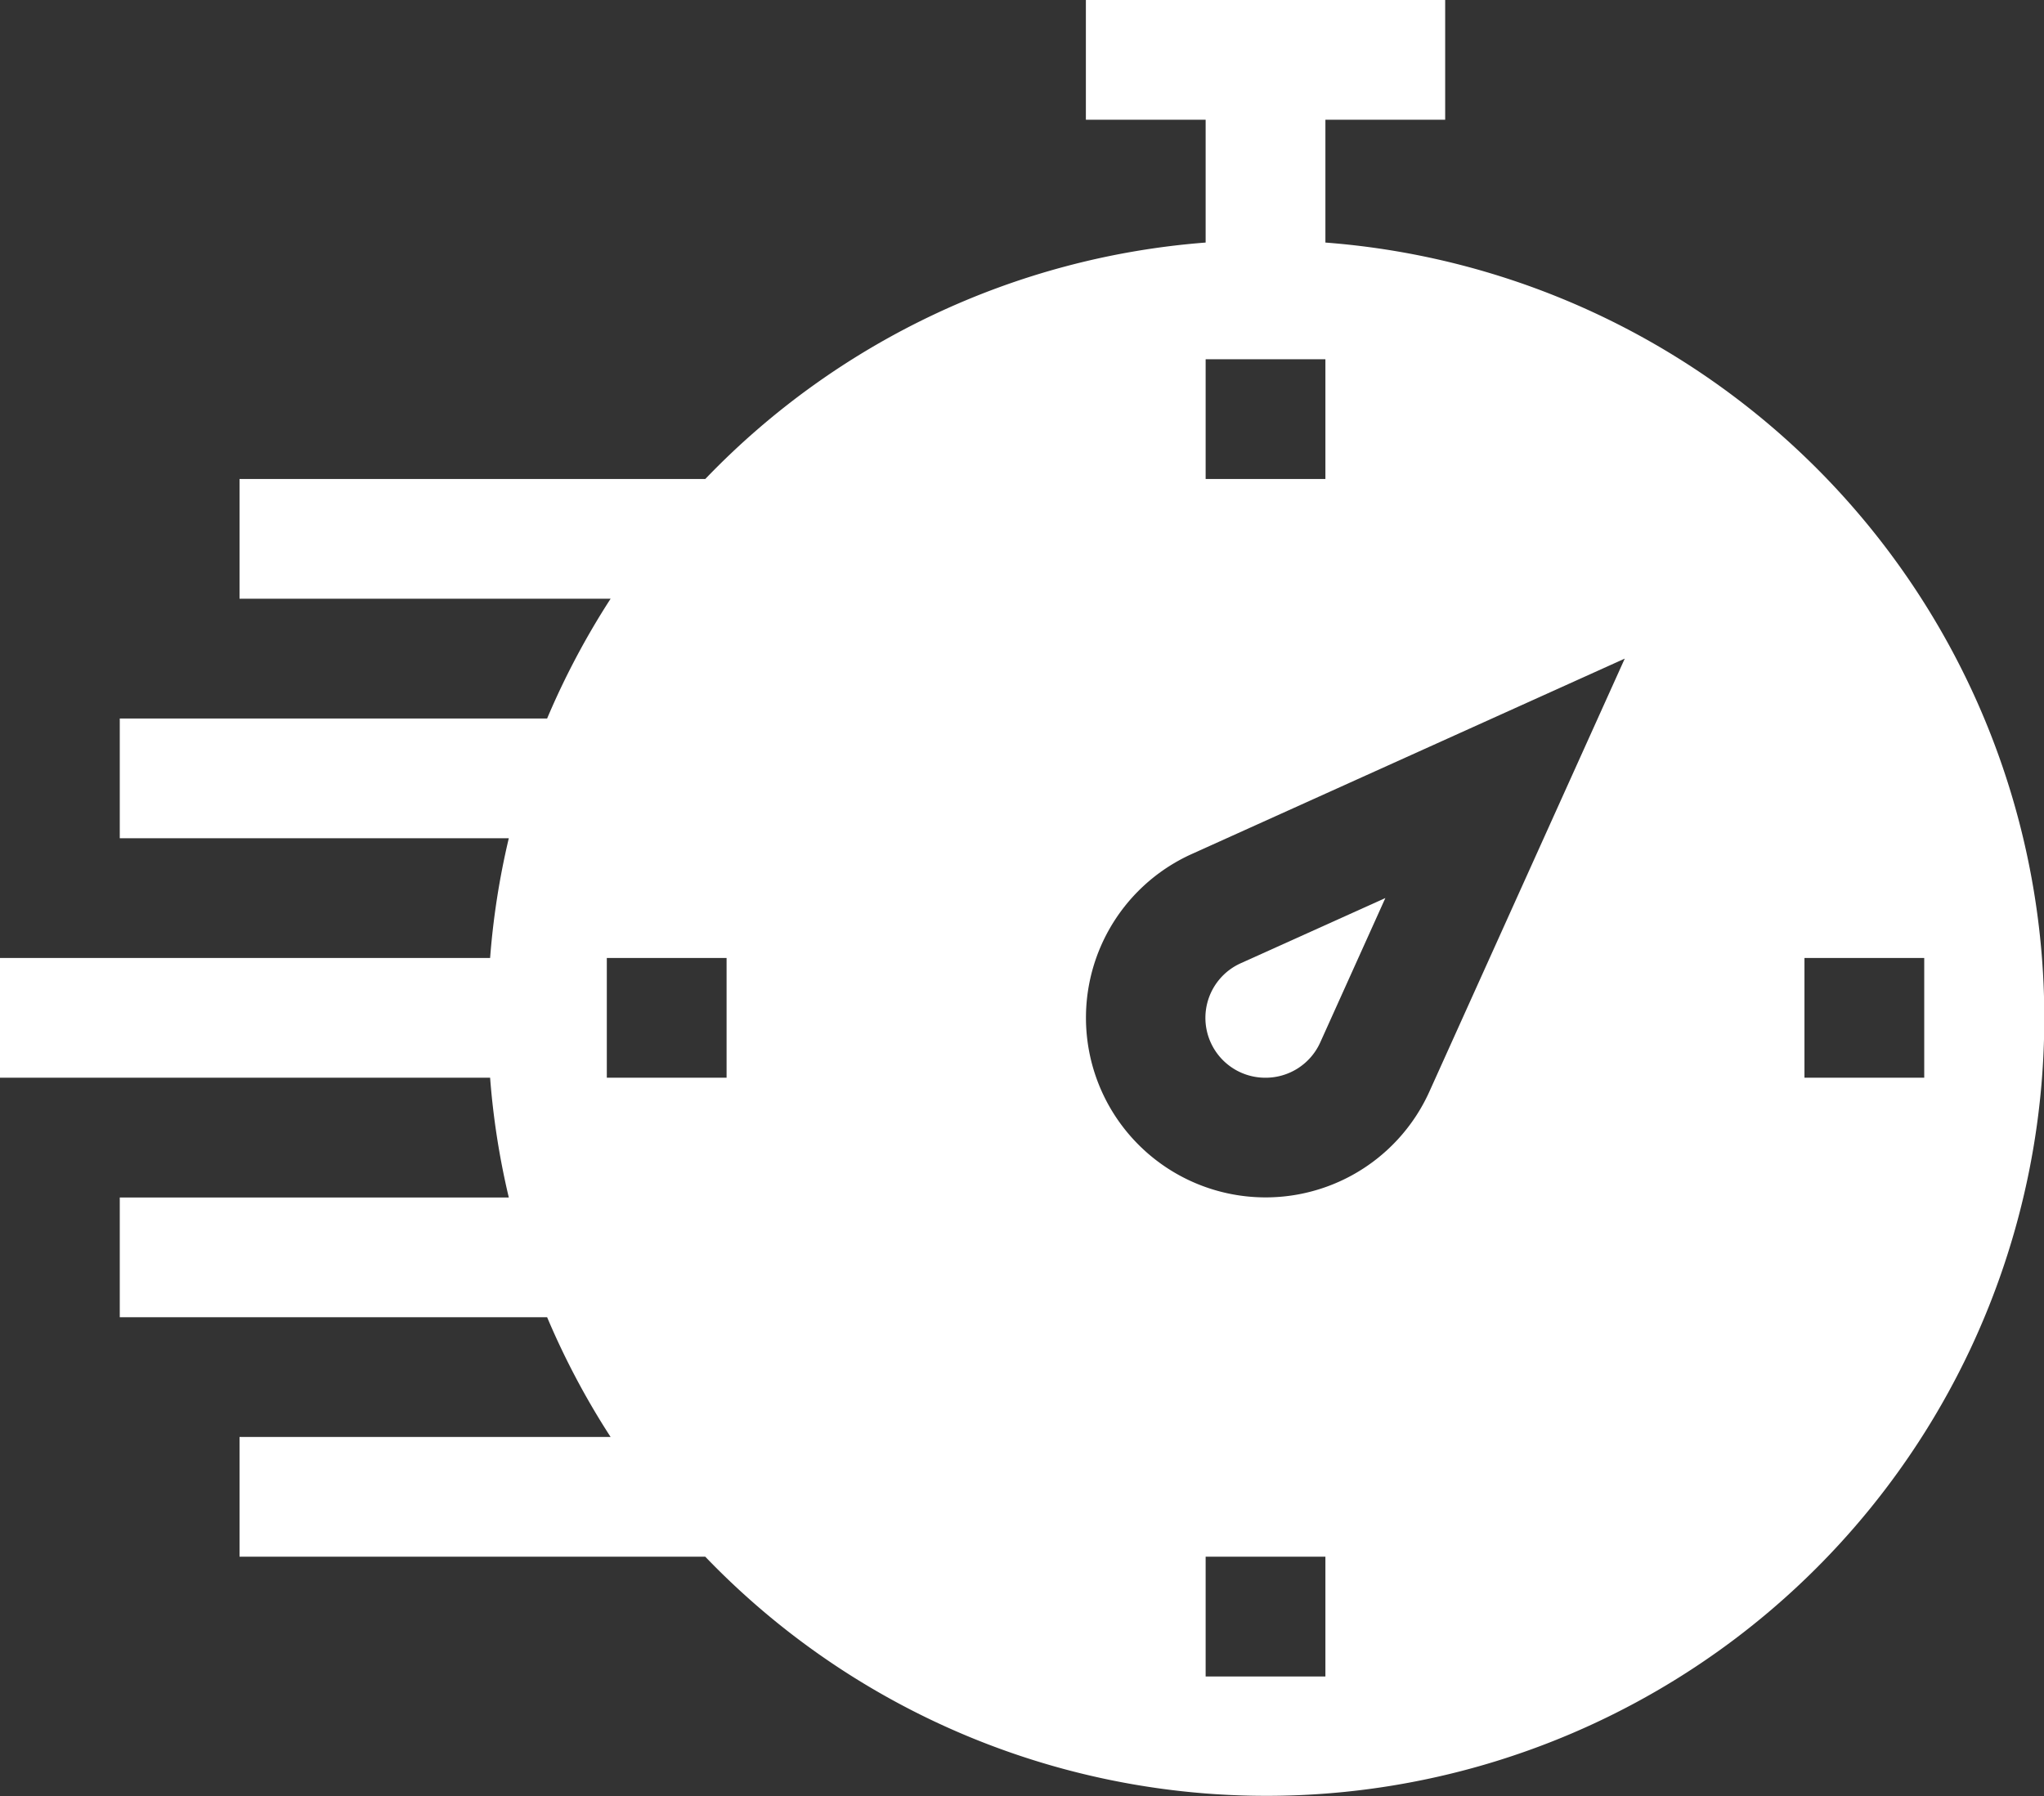 <svg xmlns="http://www.w3.org/2000/svg" width="30.72" height="27" viewBox="0 0 30.72 27">
  <rect x="0" y="0" width="30.72" height="27" fill="#333333" stroke="none"/>
  <g id="hurry" transform="translate(0 -31)">
    <path id="Path_230" data-name="Path 230" d="M302.9,258.686a.9.9,0,0,0,.822-.53l.979-2.171-2.171.979a.9.9,0,0,0,.37,1.722Z" transform="translate(-283.88 -211.486)" fill="#fff"/>
    <path id="Path_231" data-name="Path 231" d="M7.647,49H1.8v1.8H8.223a11.665,11.665,0,0,0,.954,1.8H3.6v1.8h7A11.691,11.691,0,1,0,19.92,34.646V32.8h1.8V31h-5.4v1.8h1.8v1.846A11.658,11.658,0,0,0,10.6,38.2h-7V40H9.177a11.7,11.7,0,0,0-.954,1.8H1.8v1.8H7.647a11.636,11.636,0,0,0-.281,1.8H0v1.8H7.366A11.617,11.617,0,0,0,7.647,49ZM19.92,56.2h-1.8V54.4h1.8Zm7.2-10.8h1.8v1.8h-1.8Zm-9-9h1.8v1.8h-1.8Zm-.21,7.438L24.419,40.9,21.482,47.41a2.7,2.7,0,1,1-3.572-3.572ZM9.12,45.4h1.8v1.8H9.12Z" fill="#fff"/>
  </g>
</svg>
